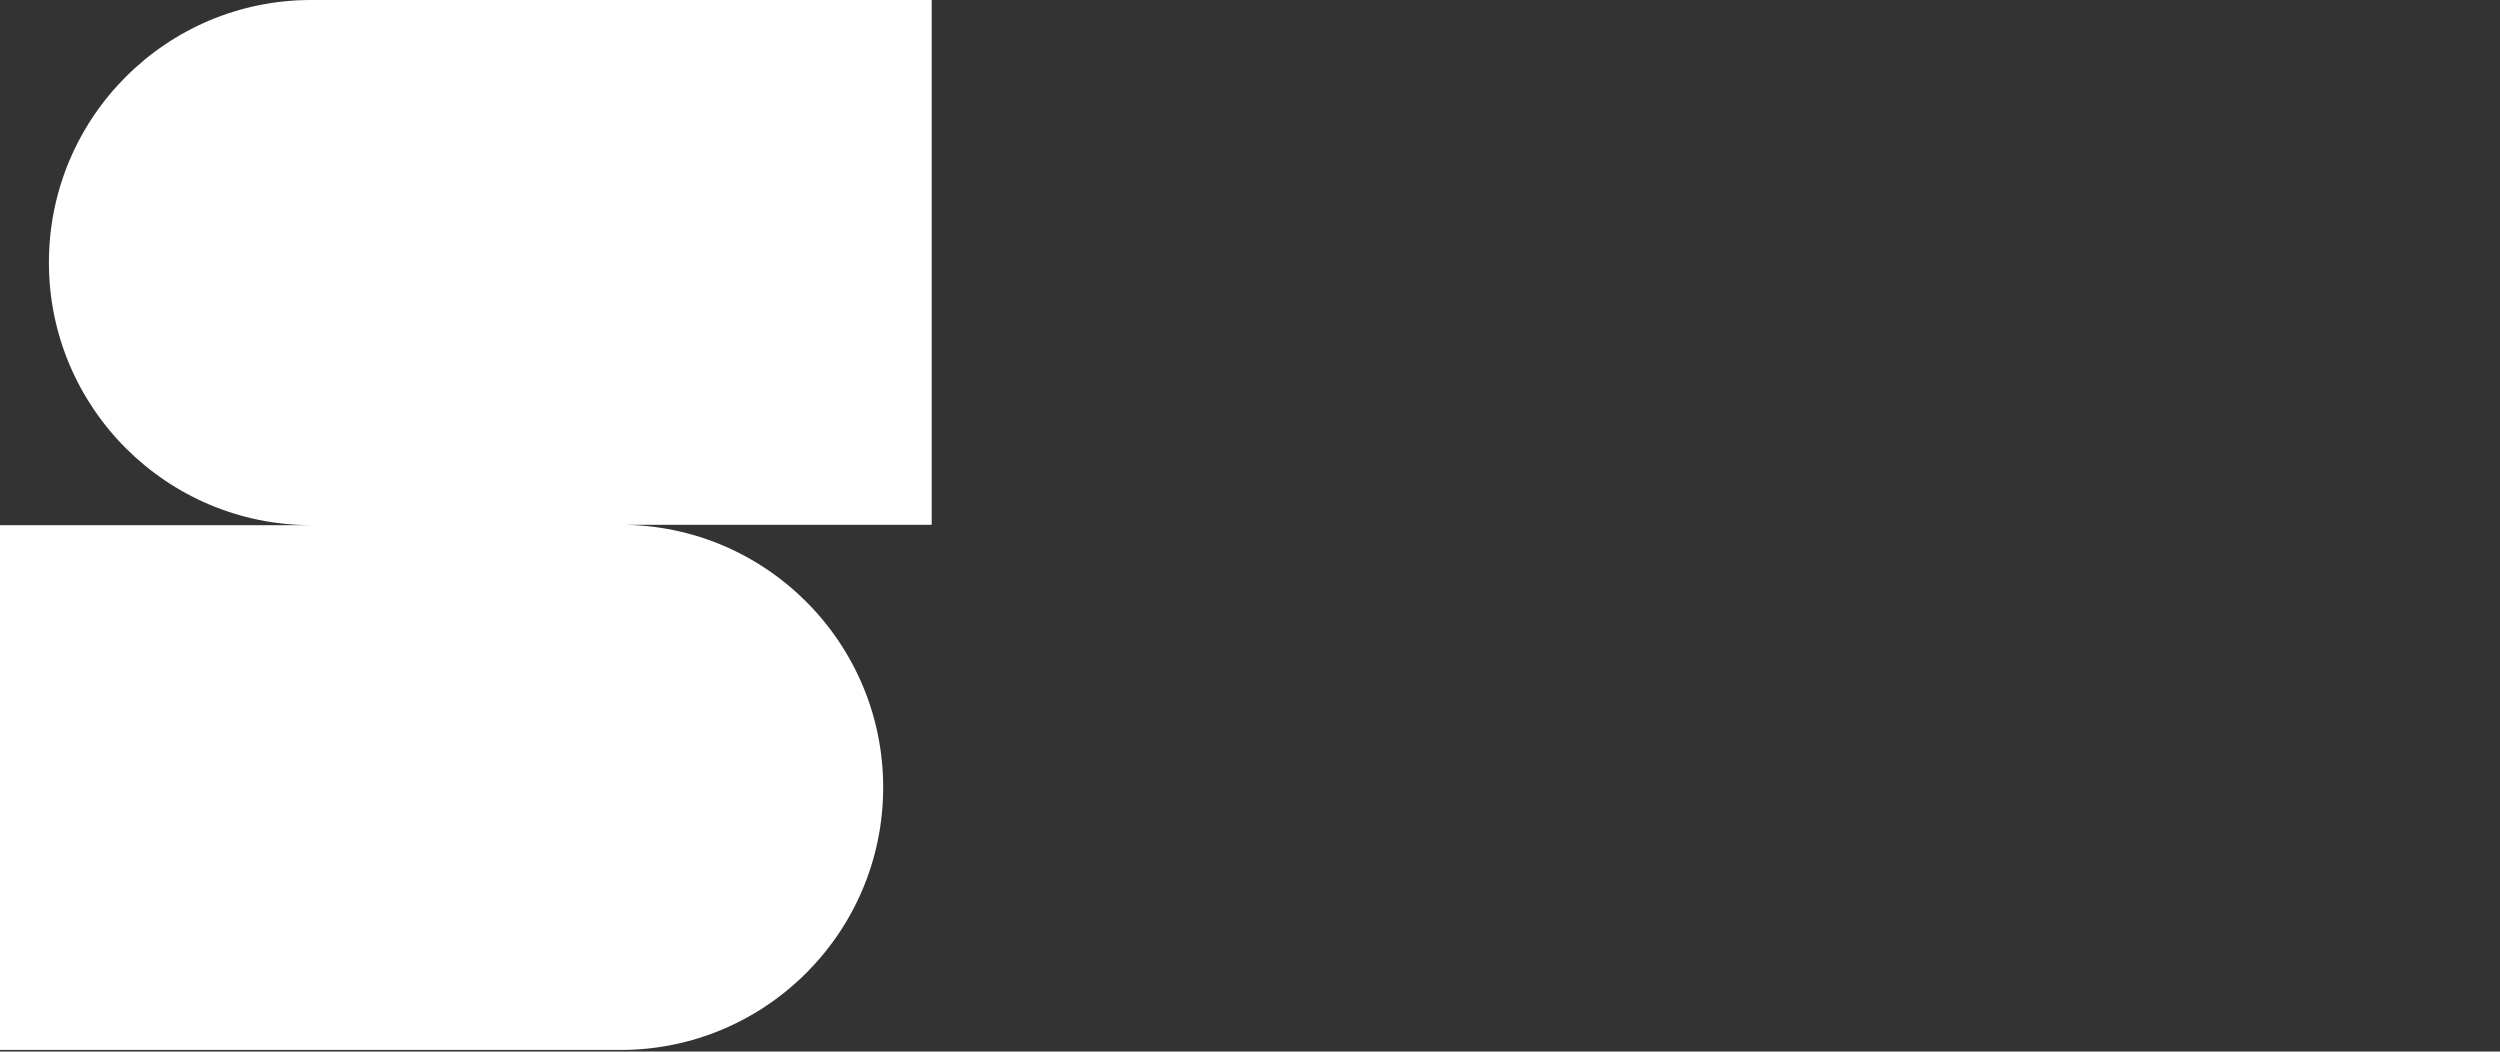 <?xml version="1.0" encoding="utf-8"?>
<!-- Generator: Adobe Illustrator 25.4.1, SVG Export Plug-In . SVG Version: 6.00 Build 0)  -->
<svg version="1.1" id="Layer_1" xmlns="http://www.w3.org/2000/svg" xmlns:xlink="http://www.w3.org/1999/xlink" x="0px" y="0px"
	 viewBox="0 0 623.6 262.3" style="enable-background:new 0 0 623.6 262.3;" xml:space="preserve">
<rect x="0" y="0" width="623.6" height="262.3" fill="#333333" stroke="none"/>
<style type="text/css">
	.st0{fill:#FFFFFF;}
</style>
<g id="artwork">
	<path class="st0" d="M232.4,0H77.6C41.5,0,12.2,29.3,12.2,65.5l0,0c0,36.1,29.3,65.5,65.5,65.5H0v130.9h154.8
		c36.1,0,65.5-29.3,65.5-65.5l0,0c0-36.1-29.3-65.5-65.5-65.5h77.6V0z"/>
</g>
</svg>
